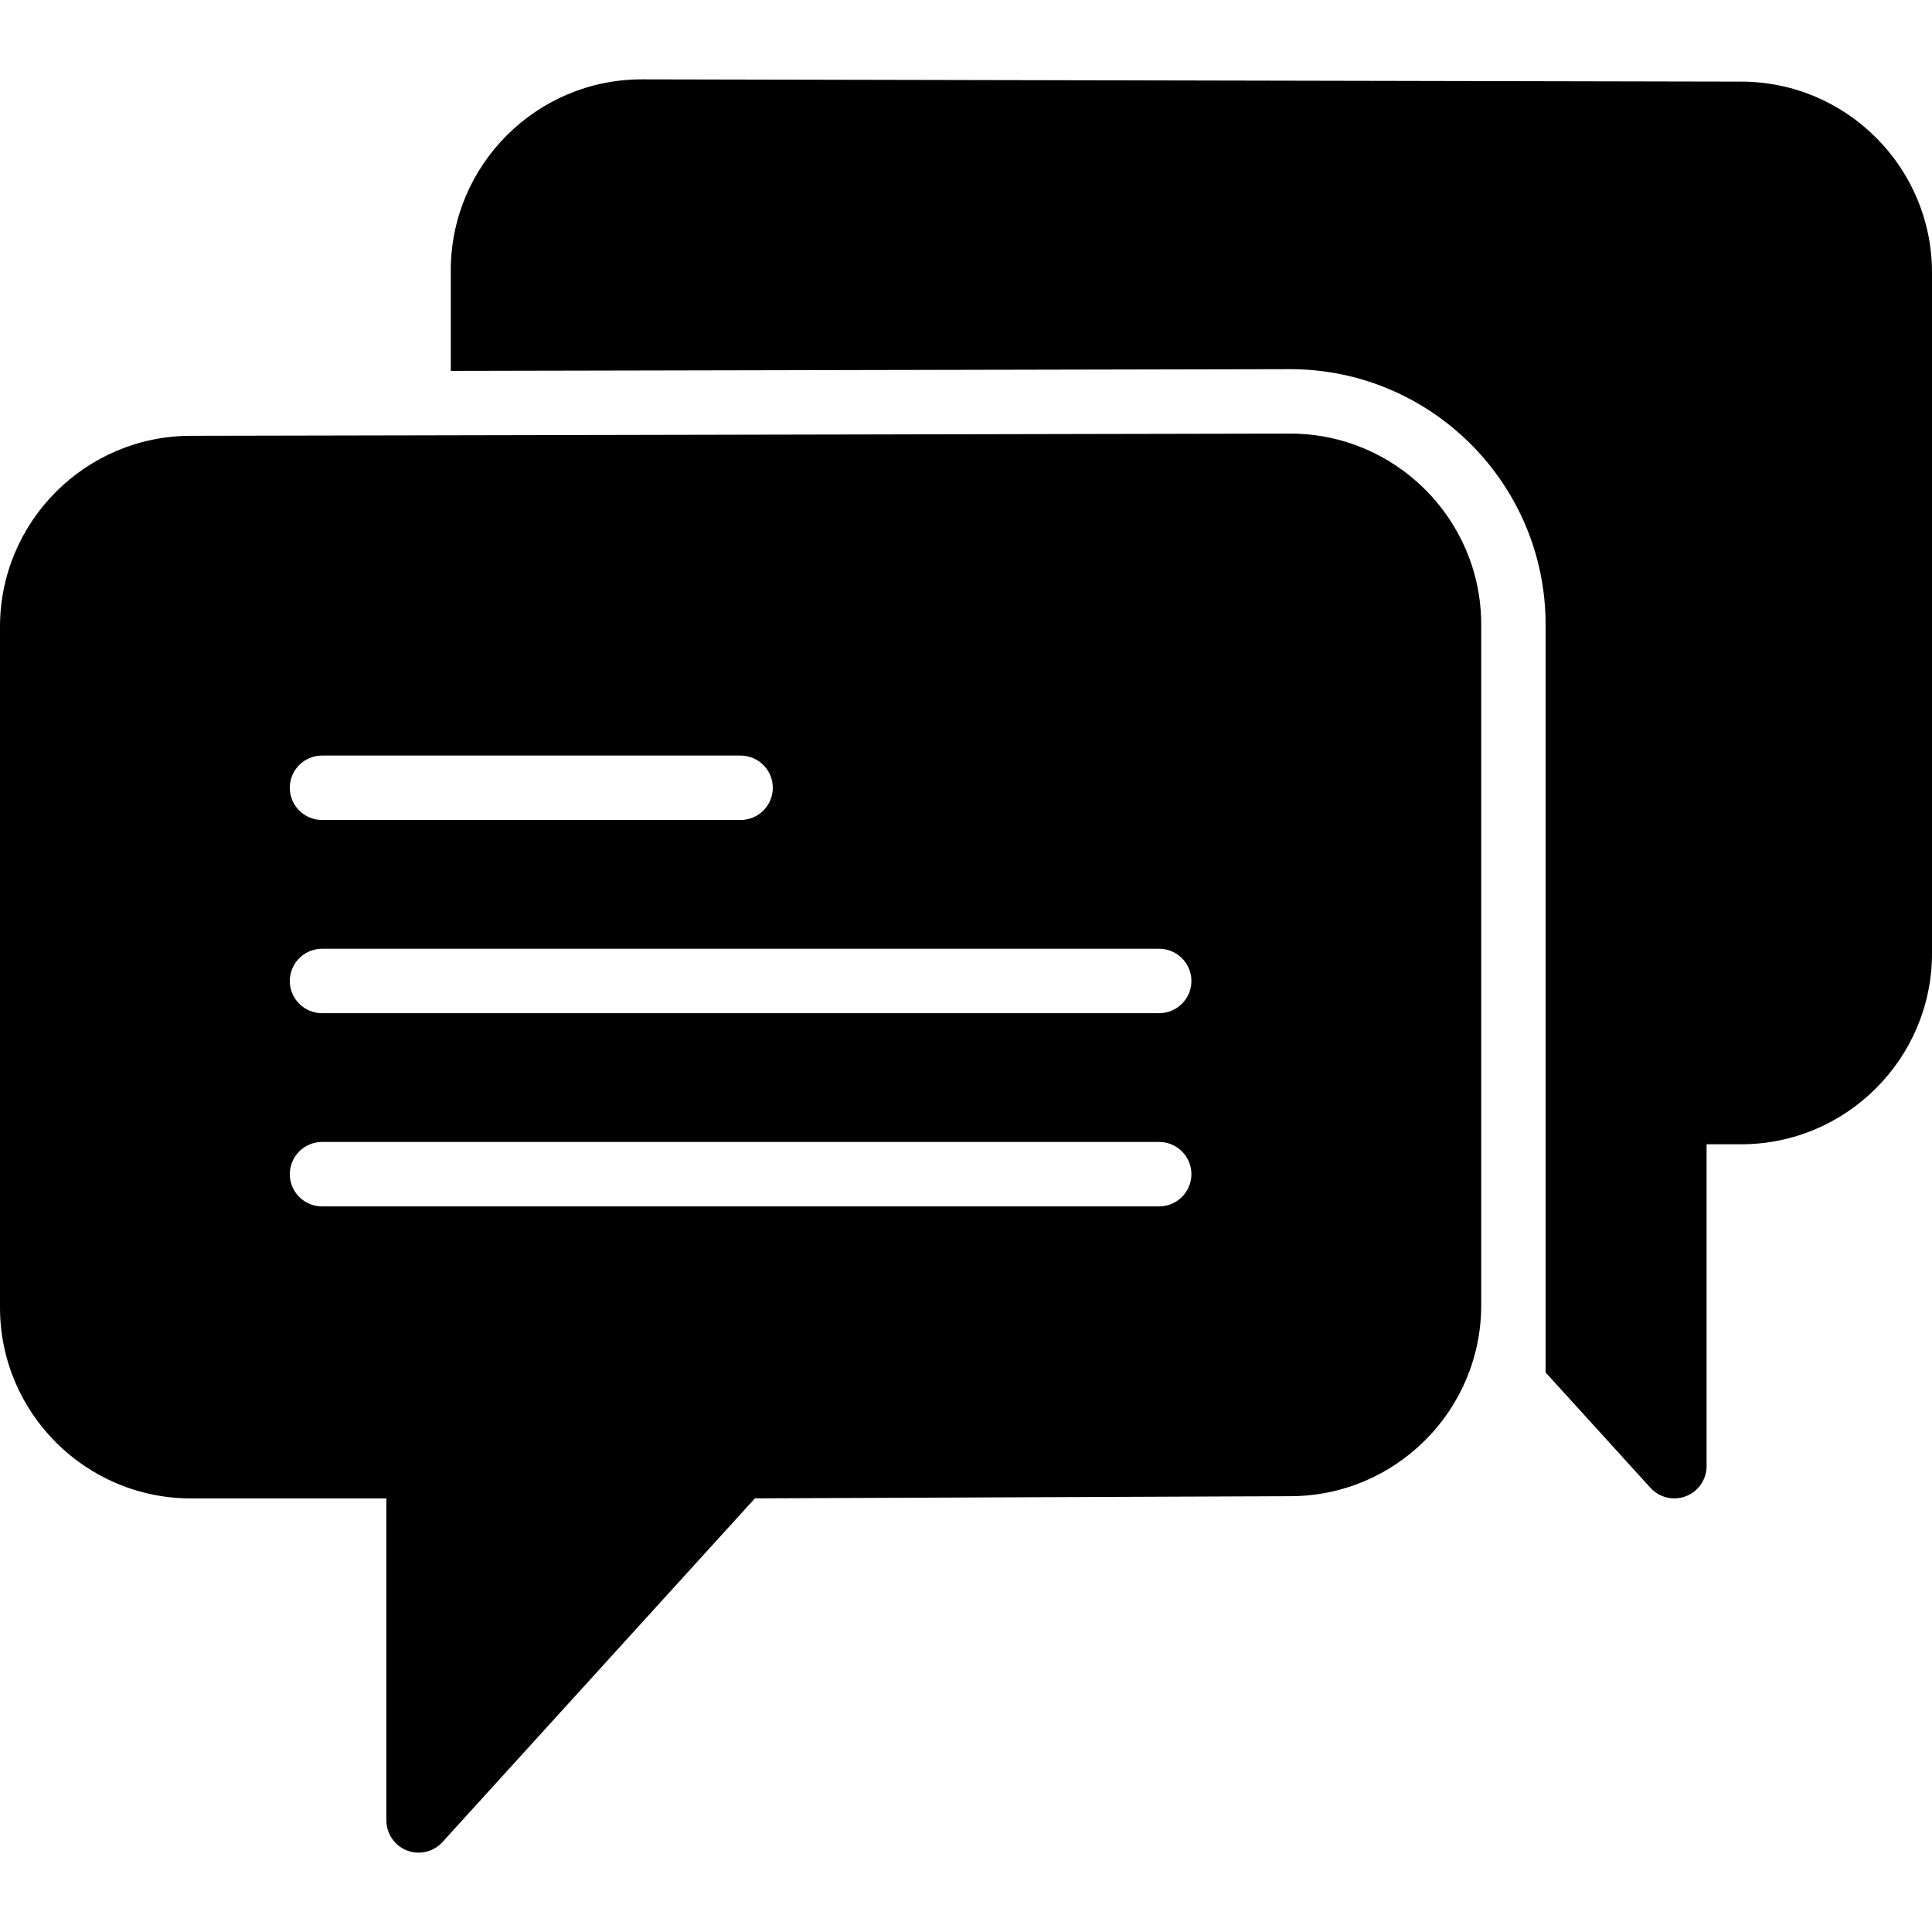 <svg xmlns="http://www.w3.org/2000/svg" width="40" height="40" viewBox="0 0 40 40" fill="none"><g clip-path="url(#clip0_4_67)"><path d="M26.712 8.977L3.953 9.023C1.773 9.023 0 10.797 0 12.977V27.071C0 29.251 1.773 31.023 3.953 31.023H8V37.69C8 37.825 8.041 37.956 8.117 38.067C8.193 38.178 8.301 38.264 8.426 38.312C8.552 38.361 8.689 38.37 8.82 38.339C8.951 38.308 9.069 38.238 9.16 38.139L15.629 31.022L26.713 30.977C28.893 30.977 30.667 29.203 30.667 27.024V12.93C30.667 10.75 28.893 8.977 26.712 8.977ZM6.667 15.643H15.333C15.51 15.643 15.68 15.714 15.805 15.839C15.93 15.964 16 16.133 16 16.31C16 16.487 15.93 16.656 15.805 16.781C15.68 16.906 15.51 16.977 15.333 16.977H6.667C6.49 16.977 6.32 16.906 6.195 16.781C6.07 16.656 6 16.487 6 16.31C6 16.133 6.07 15.964 6.195 15.839C6.32 15.714 6.49 15.643 6.667 15.643ZM24 24.977H6.667C6.49 24.977 6.32 24.906 6.195 24.781C6.07 24.656 6 24.487 6 24.31C6 24.133 6.07 23.964 6.195 23.839C6.32 23.714 6.49 23.643 6.667 23.643H24C24.177 23.643 24.346 23.714 24.471 23.839C24.596 23.964 24.667 24.133 24.667 24.31C24.667 24.487 24.596 24.656 24.471 24.781C24.346 24.906 24.177 24.977 24 24.977ZM24 20.977H6.667C6.49 20.977 6.32 20.906 6.195 20.781C6.07 20.656 6 20.487 6 20.31C6 20.133 6.07 19.964 6.195 19.839C6.32 19.714 6.49 19.643 6.667 19.643H24C24.177 19.643 24.346 19.714 24.471 19.839C24.596 19.964 24.667 20.133 24.667 20.31C24.667 20.487 24.596 20.656 24.471 20.781C24.346 20.906 24.177 20.977 24 20.977Z" fill="black"></path><path d="M36.048 1.69L13.287 1.643C11.107 1.643 9.333 3.417 9.333 5.597V7.679L26.709 7.643C29.627 7.643 32 10.015 32 12.93V28.415L34.173 30.806C34.264 30.905 34.383 30.974 34.513 31.005C34.644 31.035 34.781 31.026 34.906 30.977C35.032 30.929 35.139 30.844 35.215 30.733C35.292 30.622 35.333 30.492 35.333 30.357V23.691H36.047C38.227 23.691 40 21.917 40 19.738V5.643C40 3.463 38.227 1.69 36.048 1.69Z" fill="black"></path></g><defs><clipPath id="clip0_4_67"><rect width="40" height="40" fill="white"></rect></clipPath></defs></svg>